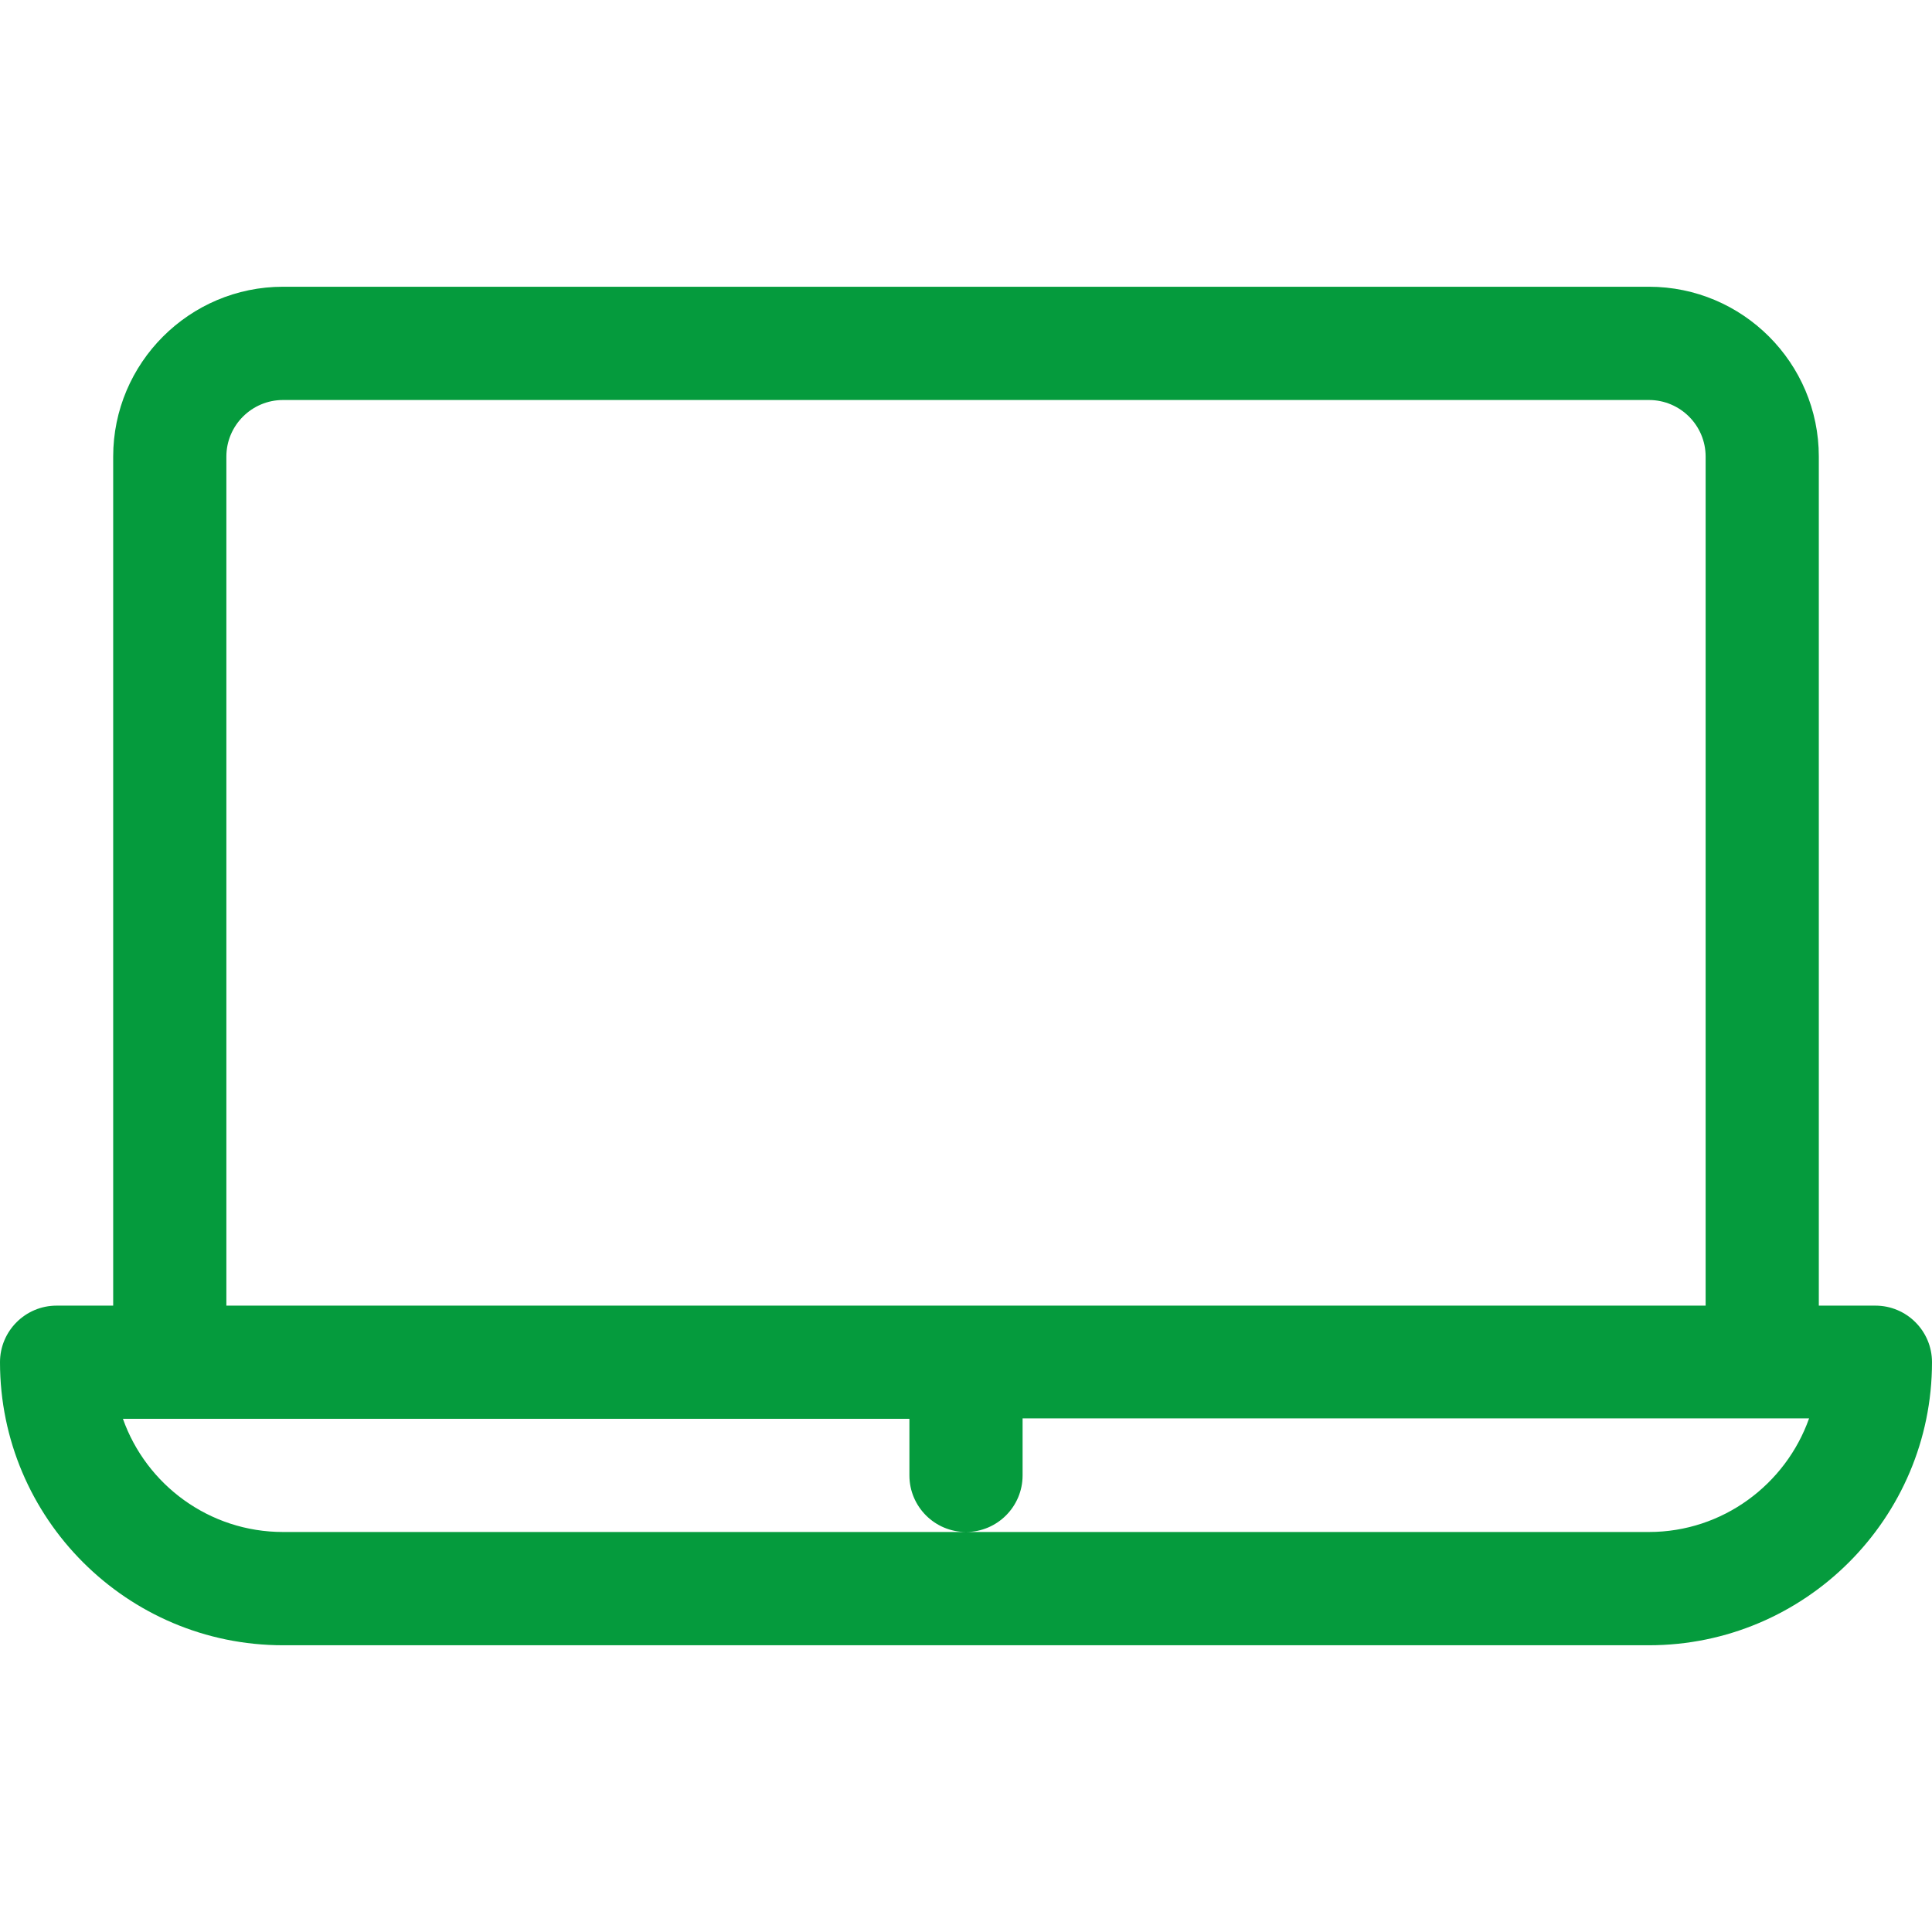 <svg width="24" height="24" viewBox="0 0 24 24" fill="none" xmlns="http://www.w3.org/2000/svg">
<path d="M23.297 16.219H22.594V5.672C22.594 4.509 21.648 3.562 20.484 3.562H3.516C2.353 3.562 1.406 4.509 1.406 5.672V16.219H0.703C0.315 16.219 0 16.534 0 16.922C0 18.86 1.577 20.438 3.516 20.438H20.484C22.423 20.438 24 18.86 24 16.922C24 16.534 23.685 16.219 23.297 16.219ZM2.812 5.672C2.812 5.284 3.128 4.969 3.516 4.969H20.484C20.872 4.969 21.188 5.284 21.188 5.672V16.219H2.812V5.672ZM20.484 19.031H12H3.516C2.599 19.031 1.817 18.444 1.527 17.625H11.297V18.328C11.297 18.716 11.612 19.031 12 19.031C12.388 19.031 12.703 18.716 12.703 18.328V17.62H22.473C22.183 18.439 21.401 19.031 20.484 19.031Z" fill="#059B3D"/>
</svg>
